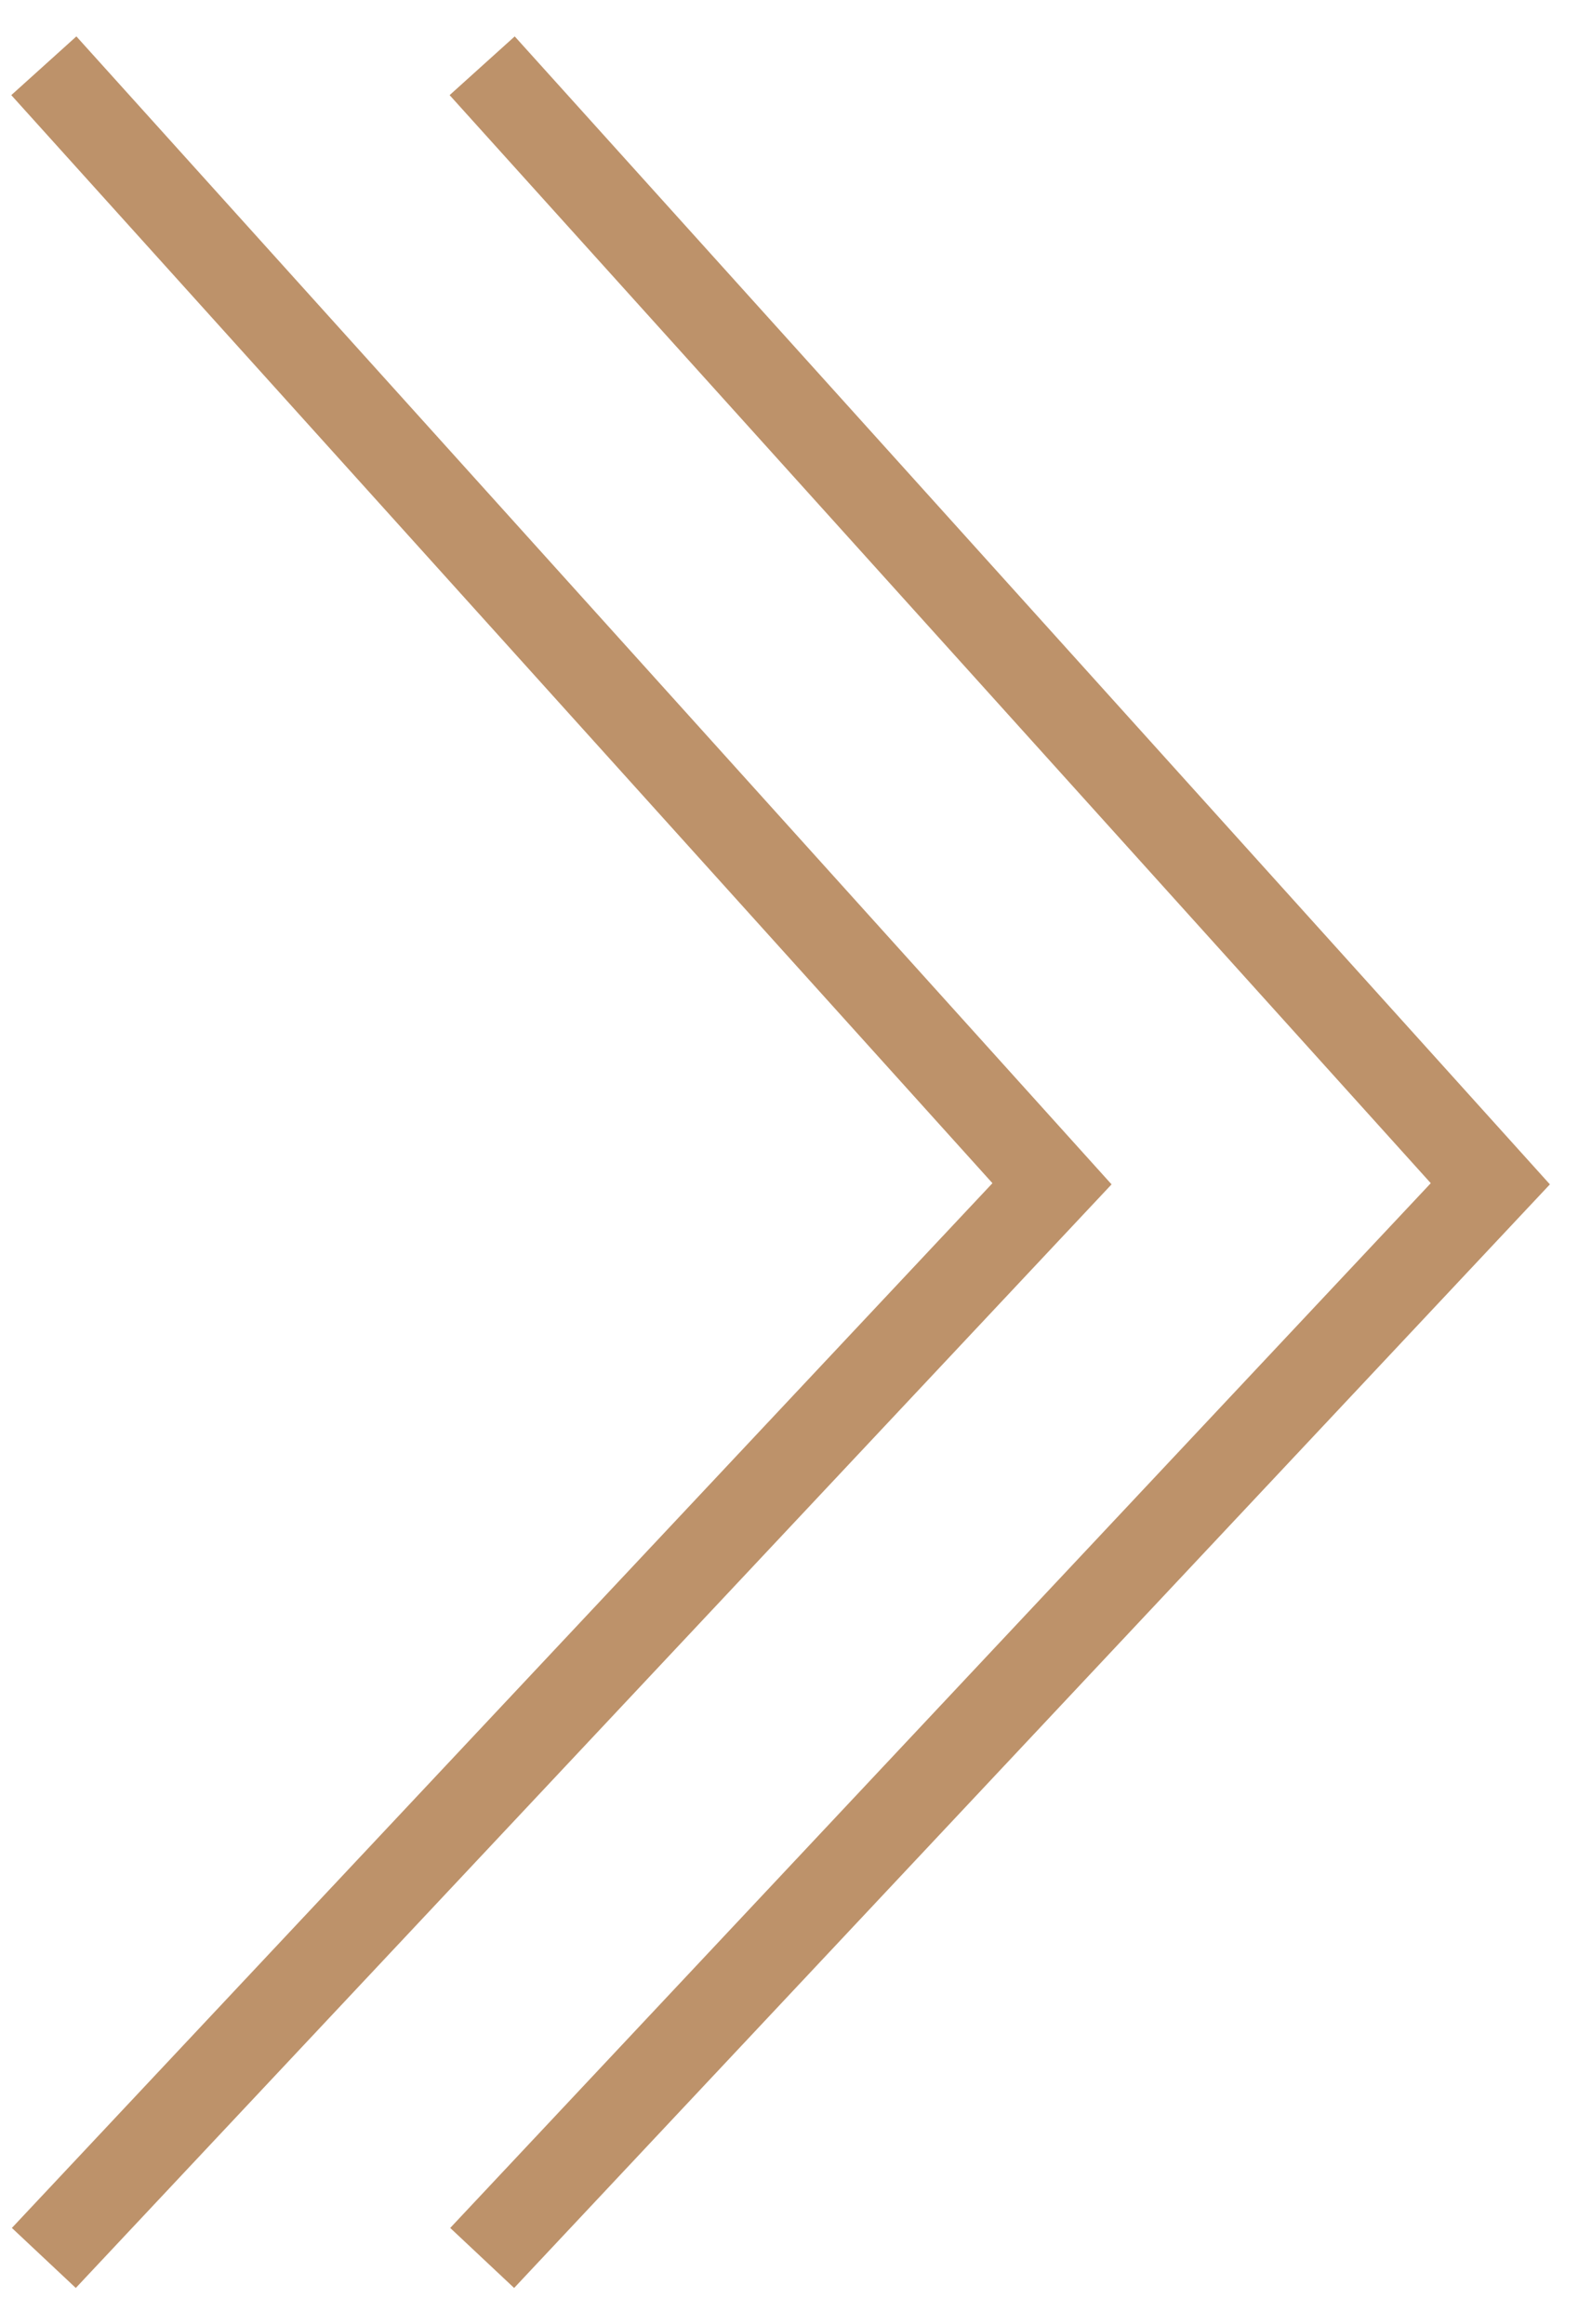 <?xml version="1.0" encoding="UTF-8"?> <svg xmlns="http://www.w3.org/2000/svg" width="36" height="53" viewBox="0 0 36 53" fill="none"> <path d="M1 1.5L24 27L1 51.5" stroke="#BD926A" stroke-width="2"></path> <path d="M11 1.5L34 27L11 51.5" stroke="#BD926A" stroke-width="2"></path> </svg> 